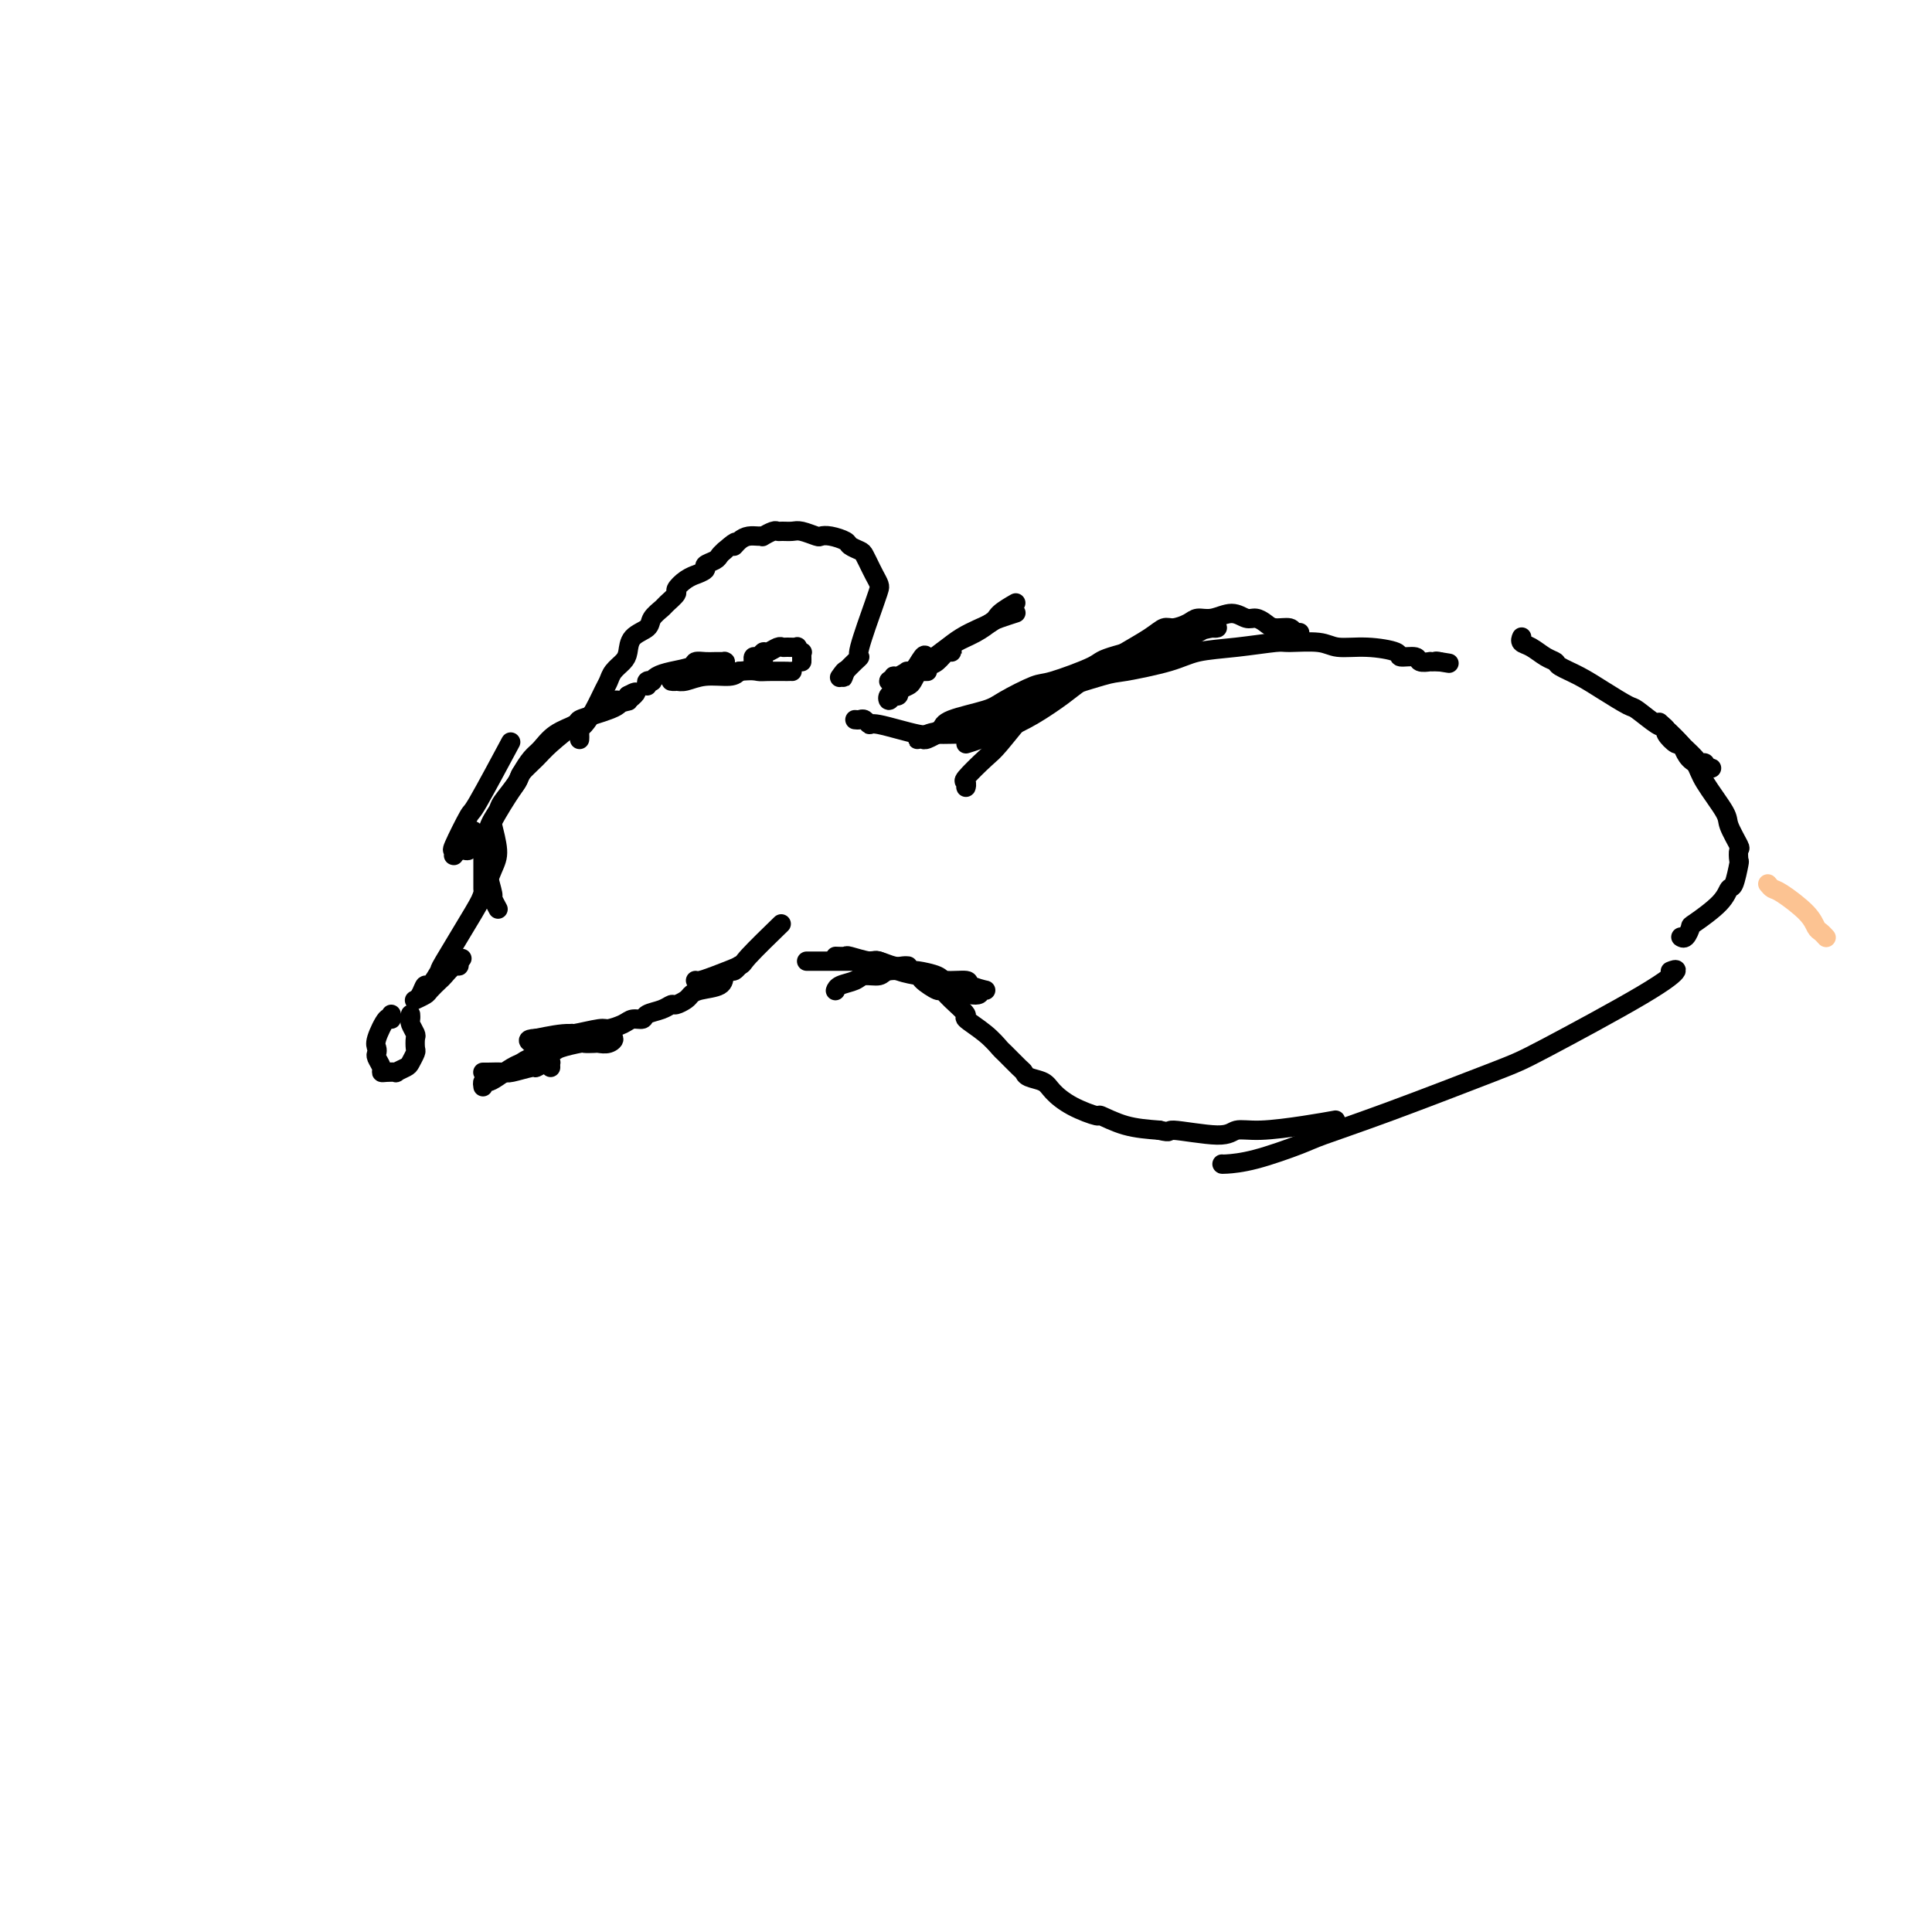 <svg viewBox='0 0 400 400' version='1.1' xmlns='http://www.w3.org/2000/svg' xmlns:xlink='http://www.w3.org/1999/xlink'><g fill='none' stroke='#000000' stroke-width='4' stroke-linecap='round' stroke-linejoin='round'><path d='M98,172c0.112,0.188 0.223,0.376 0,1c-0.223,0.624 -0.782,1.684 -1,2c-0.218,0.316 -0.096,-0.113 0,0c0.096,0.113 0.166,0.766 0,1c-0.166,0.234 -0.566,0.049 -1,0c-0.434,-0.049 -0.901,0.039 -1,0c-0.099,-0.039 0.169,-0.205 0,0c-0.169,0.205 -0.777,0.783 -1,1c-0.223,0.217 -0.063,0.075 0,0c0.063,-0.075 0.028,-0.081 0,0c-0.028,0.081 -0.048,0.249 0,0c0.048,-0.249 0.165,-0.917 0,-1c-0.165,-0.083 -0.610,0.417 0,-1c0.610,-1.417 2.277,-4.751 3,-6c0.723,-1.249 0.502,-0.413 2,-3c1.498,-2.587 4.714,-8.596 6,-11c1.286,-2.404 0.643,-1.202 0,0'/><path d='M100,184c-0.000,0.074 -0.000,0.148 0,0c0.000,-0.148 0.000,-0.518 0,-1c-0.000,-0.482 -0.001,-1.077 0,-2c0.001,-0.923 0.003,-2.173 0,-3c-0.003,-0.827 -0.013,-1.232 0,-2c0.013,-0.768 0.048,-1.900 1,-4c0.952,-2.100 2.821,-5.166 4,-7c1.179,-1.834 1.668,-2.434 2,-3c0.332,-0.566 0.506,-1.097 1,-2c0.494,-0.903 1.307,-2.178 2,-3c0.693,-0.822 1.266,-1.190 2,-2c0.734,-0.810 1.628,-2.062 3,-3c1.372,-0.938 3.222,-1.560 4,-2c0.778,-0.440 0.484,-0.696 1,-1c0.516,-0.304 1.841,-0.656 3,-1c1.159,-0.344 2.153,-0.680 3,-1c0.847,-0.320 1.546,-0.626 2,-1c0.454,-0.374 0.662,-0.818 1,-1c0.338,-0.182 0.806,-0.101 1,0c0.194,0.101 0.114,0.223 0,0c-0.114,-0.223 -0.261,-0.791 0,-1c0.261,-0.209 0.932,-0.060 1,0c0.068,0.060 -0.466,0.030 -1,0'/><path d='M130,144c3.183,-1.781 1.141,0.265 0,1c-1.141,0.735 -1.380,0.157 -2,0c-0.620,-0.157 -1.621,0.106 -3,1c-1.379,0.894 -3.137,2.418 -4,3c-0.863,0.582 -0.831,0.223 -2,1c-1.169,0.777 -3.540,2.691 -5,4c-1.460,1.309 -2.011,2.012 -3,3c-0.989,0.988 -2.416,2.261 -3,3c-0.584,0.739 -0.325,0.943 -1,2c-0.675,1.057 -2.286,2.965 -3,4c-0.714,1.035 -0.532,1.195 -1,2c-0.468,0.805 -1.585,2.255 -2,4c-0.415,1.745 -0.126,3.786 0,5c0.126,1.214 0.090,1.601 0,2c-0.090,0.399 -0.234,0.811 0,2c0.234,1.189 0.846,3.154 1,4c0.154,0.846 -0.151,0.574 0,1c0.151,0.426 0.757,1.550 1,2c0.243,0.450 0.121,0.225 0,0'/><path d='M102,170c-0.128,-0.060 -0.257,-0.120 0,1c0.257,1.120 0.898,3.419 1,5c0.102,1.581 -0.335,2.445 -1,4c-0.665,1.555 -1.558,3.802 -2,5c-0.442,1.198 -0.433,1.349 -2,4c-1.567,2.651 -4.710,7.803 -6,10c-1.290,2.197 -0.728,1.440 -1,2c-0.272,0.560 -1.379,2.437 -2,3c-0.621,0.563 -0.757,-0.188 -1,0c-0.243,0.188 -0.594,1.315 -1,2c-0.406,0.685 -0.867,0.928 -1,1c-0.133,0.072 0.062,-0.026 0,0c-0.062,0.026 -0.383,0.177 0,0c0.383,-0.177 1.468,-0.682 2,-1c0.532,-0.318 0.510,-0.449 1,-1c0.490,-0.551 1.490,-1.523 2,-2c0.510,-0.477 0.528,-0.458 1,-1c0.472,-0.542 1.396,-1.646 2,-2c0.604,-0.354 0.887,0.042 1,0c0.113,-0.042 0.057,-0.521 0,-1'/><path d='M95,199c1.244,-1.089 0.356,-0.311 0,0c-0.356,0.311 -0.178,0.156 0,0'/><path d='M81,210c0.053,0.530 0.105,1.059 0,1c-0.105,-0.059 -0.369,-0.707 -1,0c-0.631,0.707 -1.629,2.770 -2,4c-0.371,1.230 -0.114,1.626 0,2c0.114,0.374 0.085,0.727 0,1c-0.085,0.273 -0.225,0.465 0,1c0.225,0.535 0.815,1.412 1,2c0.185,0.588 -0.035,0.886 0,1c0.035,0.114 0.324,0.043 1,0c0.676,-0.043 1.740,-0.057 2,0c0.260,0.057 -0.284,0.185 0,0c0.284,-0.185 1.396,-0.684 2,-1c0.604,-0.316 0.699,-0.451 1,-1c0.301,-0.549 0.809,-1.513 1,-2c0.191,-0.487 0.065,-0.497 0,-1c-0.065,-0.503 -0.070,-1.497 0,-2c0.070,-0.503 0.215,-0.513 0,-1c-0.215,-0.487 -0.790,-1.450 -1,-2c-0.210,-0.550 -0.057,-0.687 0,-1c0.057,-0.313 0.016,-0.804 0,-1c-0.016,-0.196 -0.008,-0.098 0,0'/><path d='M101,222c0.121,0.001 0.243,0.001 0,0c-0.243,-0.001 -0.849,-0.004 -1,0c-0.151,0.004 0.154,0.016 1,0c0.846,-0.016 2.233,-0.061 3,0c0.767,0.061 0.913,0.227 2,0c1.087,-0.227 3.114,-0.846 4,-1c0.886,-0.154 0.630,0.159 1,0c0.370,-0.159 1.367,-0.788 2,-1c0.633,-0.212 0.902,-0.005 1,0c0.098,0.005 0.026,-0.191 0,0c-0.026,0.191 -0.008,0.769 0,1c0.008,0.231 0.004,0.116 0,0'/><path d='M100,225c-0.073,-0.438 -0.146,-0.877 0,-1c0.146,-0.123 0.512,0.069 1,0c0.488,-0.069 1.097,-0.400 2,-1c0.903,-0.600 2.098,-1.470 3,-2c0.902,-0.530 1.510,-0.720 2,-1c0.490,-0.280 0.861,-0.649 2,-1c1.139,-0.351 3.044,-0.682 4,-1c0.956,-0.318 0.962,-0.621 2,-1c1.038,-0.379 3.107,-0.833 4,-1c0.893,-0.167 0.609,-0.049 1,0c0.391,0.049 1.457,0.027 2,0c0.543,-0.027 0.564,-0.060 1,0c0.436,0.060 1.287,0.212 2,0c0.713,-0.212 1.289,-0.788 1,-1c-0.289,-0.212 -1.442,-0.061 -2,0c-0.558,0.061 -0.520,0.033 -1,0c-0.480,-0.033 -1.479,-0.071 -2,0c-0.521,0.071 -0.563,0.250 -1,0c-0.437,-0.250 -1.268,-0.929 -3,-1c-1.732,-0.071 -4.366,0.464 -7,1'/><path d='M111,215c-2.529,0.076 -1.350,0.768 -1,1c0.350,0.232 -0.129,0.006 0,0c0.129,-0.006 0.867,0.210 1,0c0.133,-0.210 -0.339,-0.845 0,-1c0.339,-0.155 1.489,0.169 3,0c1.511,-0.169 3.381,-0.833 4,-1c0.619,-0.167 -0.014,0.161 1,0c1.014,-0.161 3.676,-0.813 5,-1c1.324,-0.187 1.308,0.090 2,0c0.692,-0.090 2.090,-0.549 3,-1c0.910,-0.451 1.333,-0.895 2,-1c0.667,-0.105 1.578,0.130 2,0c0.422,-0.130 0.354,-0.626 1,-1c0.646,-0.374 2.004,-0.625 3,-1c0.996,-0.375 1.630,-0.874 2,-1c0.370,-0.126 0.478,0.122 1,0c0.522,-0.122 1.460,-0.614 2,-1c0.540,-0.386 0.684,-0.668 1,-1c0.316,-0.332 0.805,-0.715 2,-1c1.195,-0.285 3.094,-0.472 4,-1c0.906,-0.528 0.817,-1.396 1,-2c0.183,-0.604 0.637,-0.946 1,-1c0.363,-0.054 0.636,0.178 1,0c0.364,-0.178 0.818,-0.765 1,-1c0.182,-0.235 0.091,-0.117 0,0'/><path d='M144,203c0.231,0.056 0.462,0.112 1,0c0.538,-0.112 1.382,-0.392 3,-1c1.618,-0.608 4.011,-1.544 5,-2c0.989,-0.456 0.574,-0.430 2,-2c1.426,-1.570 4.693,-4.734 6,-6c1.307,-1.266 0.653,-0.633 0,0'/><path d='M134,142c-0.117,-0.416 -0.234,-0.833 0,-1c0.234,-0.167 0.820,-0.086 1,0c0.180,0.086 -0.044,0.177 0,0c0.044,-0.177 0.358,-0.622 1,-1c0.642,-0.378 1.614,-0.690 3,-1c1.386,-0.310 3.188,-0.619 4,-1c0.812,-0.381 0.634,-0.834 1,-1c0.366,-0.166 1.275,-0.044 2,0c0.725,0.044 1.266,0.012 2,0c0.734,-0.012 1.661,-0.004 2,0c0.339,0.004 0.090,0.004 0,0c-0.090,-0.004 -0.022,-0.011 0,0c0.022,0.011 -0.001,0.041 0,0c0.001,-0.041 0.025,-0.152 0,0c-0.025,0.152 -0.101,0.566 -1,1c-0.899,0.434 -2.623,0.887 -4,1c-1.377,0.113 -2.407,-0.113 -3,0c-0.593,0.113 -0.748,0.566 -1,1c-0.252,0.434 -0.601,0.848 -1,1c-0.399,0.152 -0.848,0.042 -1,0c-0.152,-0.042 -0.006,-0.015 0,0c0.006,0.015 -0.129,0.019 0,0c0.129,-0.019 0.521,-0.060 1,0c0.479,0.060 1.046,0.222 2,0c0.954,-0.222 2.295,-0.829 4,-1c1.705,-0.171 3.773,0.094 5,0c1.227,-0.094 1.614,-0.547 2,-1'/><path d='M153,139c2.856,-0.309 3.497,-0.083 4,0c0.503,0.083 0.867,0.022 2,0c1.133,-0.022 3.036,-0.006 4,0c0.964,0.006 0.990,0.002 1,0c0.010,-0.002 0.005,-0.001 0,0'/><path d='M120,153c-0.005,0.087 -0.010,0.173 0,0c0.010,-0.173 0.034,-0.606 0,-1c-0.034,-0.394 -0.125,-0.749 0,-1c0.125,-0.251 0.466,-0.399 1,-1c0.534,-0.601 1.260,-1.656 2,-3c0.740,-1.344 1.494,-2.978 2,-4c0.506,-1.022 0.763,-1.432 1,-2c0.237,-0.568 0.452,-1.293 1,-2c0.548,-0.707 1.427,-1.396 2,-2c0.573,-0.604 0.840,-1.121 1,-2c0.160,-0.879 0.212,-2.118 1,-3c0.788,-0.882 2.310,-1.406 3,-2c0.690,-0.594 0.548,-1.257 1,-2c0.452,-0.743 1.500,-1.564 2,-2c0.500,-0.436 0.454,-0.485 1,-1c0.546,-0.515 1.685,-1.496 2,-2c0.315,-0.504 -0.195,-0.530 0,-1c0.195,-0.470 1.094,-1.383 2,-2c0.906,-0.617 1.819,-0.939 2,-1c0.181,-0.061 -0.369,0.138 0,0c0.369,-0.138 1.657,-0.614 2,-1c0.343,-0.386 -0.259,-0.681 0,-1c0.259,-0.319 1.377,-0.663 2,-1c0.623,-0.337 0.749,-0.668 1,-1c0.251,-0.332 0.625,-0.666 1,-1'/><path d='M150,114c3.357,-2.967 2.249,-1.384 2,-1c-0.249,0.384 0.362,-0.432 1,-1c0.638,-0.568 1.302,-0.888 2,-1c0.698,-0.112 1.430,-0.016 2,0c0.570,0.016 0.978,-0.048 1,0c0.022,0.048 -0.342,0.209 0,0c0.342,-0.209 1.389,-0.789 2,-1c0.611,-0.211 0.787,-0.053 1,0c0.213,0.053 0.462,0.000 1,0c0.538,-0.000 1.364,0.052 2,0c0.636,-0.052 1.081,-0.207 2,0c0.919,0.207 2.311,0.776 3,1c0.689,0.224 0.675,0.102 1,0c0.325,-0.102 0.990,-0.183 2,0c1.010,0.183 2.366,0.631 3,1c0.634,0.369 0.547,0.658 1,1c0.453,0.342 1.445,0.739 2,1c0.555,0.261 0.674,0.388 1,1c0.326,0.612 0.858,1.708 1,2c0.142,0.292 -0.106,-0.220 0,0c0.106,0.220 0.567,1.173 1,2c0.433,0.827 0.838,1.527 1,2c0.162,0.473 0.080,0.717 0,1c-0.080,0.283 -0.157,0.603 -1,3c-0.843,2.397 -2.453,6.869 -3,9c-0.547,2.131 -0.032,1.920 0,2c0.032,0.080 -0.419,0.451 -1,1c-0.581,0.549 -1.290,1.274 -2,2'/><path d='M175,139c-1.024,2.726 -0.083,0.542 0,0c0.083,-0.542 -0.690,0.560 -1,1c-0.310,0.440 -0.155,0.220 0,0'/><path d='M158,137c0.082,-0.538 0.165,-1.076 0,-1c-0.165,0.076 -0.577,0.768 -1,1c-0.423,0.232 -0.856,0.006 -1,0c-0.144,-0.006 0.002,0.210 0,0c-0.002,-0.210 -0.152,-0.845 0,-1c0.152,-0.155 0.604,0.169 1,0c0.396,-0.169 0.735,-0.830 1,-1c0.265,-0.170 0.457,0.151 1,0c0.543,-0.151 1.437,-0.774 2,-1c0.563,-0.226 0.796,-0.057 1,0c0.204,0.057 0.380,0.000 1,0c0.620,-0.000 1.683,0.055 2,0c0.317,-0.055 -0.111,-0.221 0,0c0.111,0.221 0.762,0.830 1,1c0.238,0.170 0.064,-0.099 0,0c-0.064,0.099 -0.017,0.565 0,1c0.017,0.435 0.005,0.839 0,1c-0.005,0.161 -0.002,0.081 0,0'/><path d='M192,139c-0.303,0.000 -0.606,0.000 -1,0c-0.394,-0.000 -0.878,-0.000 -1,0c-0.122,0.000 0.117,0.001 0,0c-0.117,-0.001 -0.589,-0.004 -1,0c-0.411,0.004 -0.759,0.013 -1,0c-0.241,-0.013 -0.373,-0.050 0,0c0.373,0.050 1.252,0.185 2,0c0.748,-0.185 1.364,-0.690 2,-1c0.636,-0.310 1.293,-0.424 2,-1c0.707,-0.576 1.466,-1.615 2,-2c0.534,-0.385 0.844,-0.116 1,0c0.156,0.116 0.159,0.081 0,0c-0.159,-0.081 -0.480,-0.206 -1,0c-0.520,0.206 -1.237,0.744 -2,1c-0.763,0.256 -1.570,0.230 -2,0c-0.430,-0.230 -0.484,-0.665 -1,0c-0.516,0.665 -1.496,2.431 -2,3c-0.504,0.569 -0.533,-0.057 -1,0c-0.467,0.057 -1.374,0.797 -2,1c-0.626,0.203 -0.972,-0.131 -1,0c-0.028,0.131 0.262,0.728 0,1c-0.262,0.272 -1.075,0.221 -1,0c0.075,-0.221 1.037,-0.610 2,-1'/><path d='M186,140c-0.520,0.355 3.178,-1.257 6,-3c2.822,-1.743 4.766,-3.616 7,-5c2.234,-1.384 4.756,-2.280 6,-3c1.244,-0.720 1.210,-1.265 2,-2c0.790,-0.735 2.405,-1.659 3,-2c0.595,-0.341 0.170,-0.097 0,0c-0.170,0.097 -0.085,0.049 0,0'/><path d='M186,141c0.009,0.876 0.017,1.752 0,2c-0.017,0.248 -0.061,-0.131 0,0c0.061,0.131 0.226,0.772 0,1c-0.226,0.228 -0.842,0.044 -1,0c-0.158,-0.044 0.142,0.052 0,0c-0.142,-0.052 -0.725,-0.252 -1,0c-0.275,0.252 -0.243,0.955 0,1c0.243,0.045 0.696,-0.570 1,-1c0.304,-0.430 0.458,-0.675 1,-1c0.542,-0.325 1.471,-0.729 2,-1c0.529,-0.271 0.659,-0.409 1,-1c0.341,-0.591 0.894,-1.636 1,-2c0.106,-0.364 -0.234,-0.047 0,0c0.234,0.047 1.042,-0.175 2,-1c0.958,-0.825 2.067,-2.252 3,-3c0.933,-0.748 1.691,-0.816 2,-1c0.309,-0.184 0.171,-0.484 1,-1c0.829,-0.516 2.625,-1.249 4,-2c1.375,-0.751 2.327,-1.521 3,-2c0.673,-0.479 1.066,-0.667 2,-1c0.934,-0.333 2.410,-0.809 3,-1c0.590,-0.191 0.295,-0.095 0,0'/><path d='M177,149c0.339,0.035 0.678,0.069 1,0c0.322,-0.069 0.625,-0.243 1,0c0.375,0.243 0.820,0.902 1,1c0.180,0.098 0.095,-0.366 2,0c1.905,0.366 5.799,1.562 8,2c2.201,0.438 2.710,0.119 3,0c0.290,-0.119 0.362,-0.036 1,0c0.638,0.036 1.842,0.026 3,0c1.158,-0.026 2.268,-0.066 3,0c0.732,0.066 1.085,0.239 2,0c0.915,-0.239 2.393,-0.891 3,-1c0.607,-0.109 0.342,0.325 1,0c0.658,-0.325 2.240,-1.409 3,-2c0.760,-0.591 0.698,-0.689 1,-1c0.302,-0.311 0.968,-0.836 2,-1c1.032,-0.164 2.432,0.033 3,0c0.568,-0.033 0.305,-0.295 1,-1c0.695,-0.705 2.347,-1.852 4,-3'/><path d='M220,143c3.111,-1.400 0.889,-0.400 0,0c-0.889,0.400 -0.444,0.200 0,0'/><path d='M200,154c0.840,-0.259 1.681,-0.518 3,-1c1.319,-0.482 3.117,-1.186 5,-2c1.883,-0.814 3.853,-1.736 6,-3c2.147,-1.264 4.472,-2.870 6,-4c1.528,-1.130 2.258,-1.785 4,-3c1.742,-1.215 4.496,-2.990 6,-4c1.504,-1.010 1.758,-1.254 3,-2c1.242,-0.746 3.473,-1.994 5,-3c1.527,-1.006 2.351,-1.771 3,-2c0.649,-0.229 1.125,0.077 2,0c0.875,-0.077 2.149,-0.539 3,-1c0.851,-0.461 1.277,-0.923 2,-1c0.723,-0.077 1.741,0.231 3,0c1.259,-0.231 2.759,-1.000 4,-1c1.241,0.000 2.224,0.770 3,1c0.776,0.230 1.345,-0.078 2,0c0.655,0.078 1.395,0.543 2,1c0.605,0.457 1.076,0.907 2,1c0.924,0.093 2.300,-0.171 3,0c0.700,0.171 0.724,0.778 1,1c0.276,0.222 0.805,0.060 1,0c0.195,-0.060 0.056,-0.017 0,0c-0.056,0.017 -0.028,0.009 0,0'/><path d='M167,199c0.340,-0.000 0.681,-0.000 1,0c0.319,0.000 0.617,0.000 1,0c0.383,-0.000 0.850,-0.001 2,0c1.150,0.001 2.983,0.004 4,0c1.017,-0.004 1.218,-0.015 2,0c0.782,0.015 2.147,0.057 3,0c0.853,-0.057 1.195,-0.211 2,0c0.805,0.211 2.071,0.789 3,1c0.929,0.211 1.519,0.057 2,0c0.481,-0.057 0.852,-0.016 1,0c0.148,0.016 0.074,0.008 0,0'/><path d='M173,205c-0.033,0.092 -0.065,0.183 0,0c0.065,-0.183 0.228,-0.641 1,-1c0.772,-0.359 2.154,-0.618 3,-1c0.846,-0.382 1.155,-0.888 2,-1c0.845,-0.112 2.227,0.169 3,0c0.773,-0.169 0.939,-0.787 2,-1c1.061,-0.213 3.017,-0.019 4,0c0.983,0.019 0.992,-0.136 2,0c1.008,0.136 3.015,0.562 4,1c0.985,0.438 0.949,0.887 2,1c1.051,0.113 3.187,-0.108 4,0c0.813,0.108 0.301,0.547 1,1c0.699,0.453 2.610,0.920 3,1c0.390,0.080 -0.741,-0.226 -1,0c-0.259,0.226 0.353,0.984 -1,1c-1.353,0.016 -4.672,-0.710 -6,-1c-1.328,-0.290 -0.664,-0.145 0,0'/><path d='M173,198c0.844,0.034 1.687,0.068 2,0c0.313,-0.068 0.095,-0.239 1,0c0.905,0.239 2.933,0.889 4,1c1.067,0.111 1.172,-0.316 2,0c0.828,0.316 2.378,1.376 4,2c1.622,0.624 3.314,0.813 4,1c0.686,0.187 0.364,0.373 1,1c0.636,0.627 2.230,1.697 3,2c0.770,0.303 0.716,-0.159 1,0c0.284,0.159 0.907,0.940 2,2c1.093,1.060 2.658,2.401 3,3c0.342,0.599 -0.539,0.458 0,1c0.539,0.542 2.498,1.766 4,3c1.502,1.234 2.547,2.477 3,3c0.453,0.523 0.313,0.325 1,1c0.687,0.675 2.199,2.225 3,3c0.801,0.775 0.890,0.777 1,1c0.110,0.223 0.241,0.666 1,1c0.759,0.334 2.147,0.557 3,1c0.853,0.443 1.170,1.106 2,2c0.830,0.894 2.173,2.019 4,3c1.827,0.981 4.139,1.820 5,2c0.861,0.180 0.270,-0.298 1,0c0.730,0.298 2.780,1.371 5,2c2.220,0.629 4.610,0.815 7,1'/><path d='M240,234c2.970,0.696 1.394,-0.065 3,0c1.606,0.065 6.392,0.956 9,1c2.608,0.044 3.036,-0.759 4,-1c0.964,-0.241 2.465,0.080 5,0c2.535,-0.080 6.106,-0.560 9,-1c2.894,-0.440 5.113,-0.840 6,-1c0.887,-0.160 0.444,-0.080 0,0'/><path d='M253,241c-0.005,0.032 -0.010,0.064 1,0c1.010,-0.064 3.036,-0.223 6,-1c2.964,-0.777 6.865,-2.171 9,-3c2.135,-0.829 2.503,-1.092 5,-2c2.497,-0.908 7.122,-2.461 14,-5c6.878,-2.539 16.007,-6.064 21,-8c4.993,-1.936 5.849,-2.284 11,-5c5.151,-2.716 14.597,-7.800 20,-11c5.403,-3.200 6.762,-4.515 7,-5c0.238,-0.485 -0.646,-0.138 -1,0c-0.354,0.138 -0.177,0.069 0,0'/><path d='M200,162c-0.029,0.535 -0.058,1.070 0,1c0.058,-0.070 0.202,-0.745 0,-1c-0.202,-0.255 -0.748,-0.089 0,-1c0.748,-0.911 2.792,-2.898 4,-4c1.208,-1.102 1.579,-1.321 3,-3c1.421,-1.679 3.892,-4.820 5,-6c1.108,-1.180 0.854,-0.399 2,-1c1.146,-0.601 3.693,-2.583 6,-4c2.307,-1.417 4.373,-2.267 6,-3c1.627,-0.733 2.816,-1.348 4,-2c1.184,-0.652 2.362,-1.341 4,-2c1.638,-0.659 3.734,-1.287 6,-2c2.266,-0.713 4.702,-1.511 6,-2c1.298,-0.489 1.457,-0.667 2,-1c0.543,-0.333 1.468,-0.819 2,-1c0.532,-0.181 0.670,-0.058 1,0c0.330,0.058 0.851,0.050 1,0c0.149,-0.050 -0.076,-0.142 -1,0c-0.924,0.142 -2.548,0.518 -4,1c-1.452,0.482 -2.731,1.069 -6,2c-3.269,0.931 -8.528,2.207 -11,3c-2.472,0.793 -2.156,1.104 -4,2c-1.844,0.896 -5.850,2.375 -8,3c-2.150,0.625 -2.446,0.394 -4,1c-1.554,0.606 -4.365,2.049 -6,3c-1.635,0.951 -2.094,1.410 -4,2c-1.906,0.590 -5.259,1.311 -7,2c-1.741,0.689 -1.871,1.344 -2,2'/><path d='M195,151c-8.917,3.491 -3.710,1.720 -2,1c1.710,-0.720 -0.076,-0.388 -1,0c-0.924,0.388 -0.985,0.831 -1,1c-0.015,0.169 0.016,0.062 0,0c-0.016,-0.062 -0.080,-0.080 0,0c0.080,0.080 0.305,0.259 1,0c0.695,-0.259 1.859,-0.956 4,-2c2.141,-1.044 5.260,-2.434 7,-3c1.740,-0.566 2.102,-0.308 4,-1c1.898,-0.692 5.333,-2.335 7,-3c1.667,-0.665 1.566,-0.353 4,-1c2.434,-0.647 7.403,-2.253 10,-3c2.597,-0.747 2.822,-0.635 5,-1c2.178,-0.365 6.309,-1.208 9,-2c2.691,-0.792 3.942,-1.534 6,-2c2.058,-0.466 4.922,-0.657 8,-1c3.078,-0.343 6.368,-0.839 8,-1c1.632,-0.161 1.605,0.012 3,0c1.395,-0.012 4.213,-0.209 6,0c1.787,0.209 2.542,0.826 4,1c1.458,0.174 3.618,-0.093 6,0c2.382,0.093 4.986,0.547 6,1c1.014,0.453 0.439,0.906 1,1c0.561,0.094 2.258,-0.171 3,0c0.742,0.171 0.527,0.778 1,1c0.473,0.222 1.632,0.060 2,0c0.368,-0.060 -0.055,-0.016 0,0c0.055,0.016 0.587,0.005 1,0c0.413,-0.005 0.706,-0.002 1,0'/><path d='M298,137c3.889,0.622 1.111,0.178 0,0c-1.111,-0.178 -0.556,-0.089 0,0'/><path d='M315,132c0.041,-0.097 0.081,-0.195 0,0c-0.081,0.195 -0.284,0.681 0,1c0.284,0.319 1.054,0.469 2,1c0.946,0.531 2.068,1.443 3,2c0.932,0.557 1.675,0.759 2,1c0.325,0.241 0.231,0.521 1,1c0.769,0.479 2.402,1.159 4,2c1.598,0.841 3.161,1.844 5,3c1.839,1.156 3.954,2.464 5,3c1.046,0.536 1.025,0.300 2,1c0.975,0.700 2.948,2.338 4,3c1.052,0.662 1.185,0.349 2,1c0.815,0.651 2.313,2.264 3,3c0.687,0.736 0.561,0.593 1,1c0.439,0.407 1.441,1.363 2,2c0.559,0.637 0.674,0.956 1,1c0.326,0.044 0.862,-0.187 1,0c0.138,0.187 -0.124,0.791 0,1c0.124,0.209 0.632,0.024 1,0c0.368,-0.024 0.594,0.115 0,0c-0.594,-0.115 -2.009,-0.482 -3,-1c-0.991,-0.518 -1.557,-1.185 -2,-2c-0.443,-0.815 -0.762,-1.776 -1,-2c-0.238,-0.224 -0.394,0.291 -1,0c-0.606,-0.291 -1.663,-1.386 -2,-2c-0.337,-0.614 0.047,-0.747 0,-1c-0.047,-0.253 -0.523,-0.627 -1,-1'/><path d='M344,150c-1.206,-1.208 0.279,0.270 1,1c0.721,0.730 0.677,0.710 1,1c0.323,0.290 1.013,0.890 2,2c0.987,1.110 2.272,2.729 3,4c0.728,1.271 0.899,2.195 2,4c1.101,1.805 3.132,4.491 4,6c0.868,1.509 0.573,1.840 1,3c0.427,1.160 1.576,3.149 2,4c0.424,0.851 0.125,0.566 0,1c-0.125,0.434 -0.075,1.588 0,2c0.075,0.412 0.174,0.083 0,1c-0.174,0.917 -0.620,3.081 -1,4c-0.380,0.919 -0.693,0.594 -1,1c-0.307,0.406 -0.608,1.545 -2,3c-1.392,1.455 -3.876,3.227 -5,4c-1.124,0.773 -0.889,0.547 -1,1c-0.111,0.453 -0.568,1.583 -1,2c-0.432,0.417 -0.838,0.119 -1,0c-0.162,-0.119 -0.081,-0.060 0,0'/></g>
<g fill='none' stroke='#FCC392' stroke-width='4' stroke-linecap='round' stroke-linejoin='round'><path d='M366,183c0.333,0.408 0.666,0.816 1,1c0.334,0.184 0.667,0.144 2,1c1.333,0.856 3.664,2.608 5,4c1.336,1.392 1.678,2.425 2,3c0.322,0.575 0.625,0.693 1,1c0.375,0.307 0.821,0.802 1,1c0.179,0.198 0.089,0.099 0,0'/></g>
</svg>